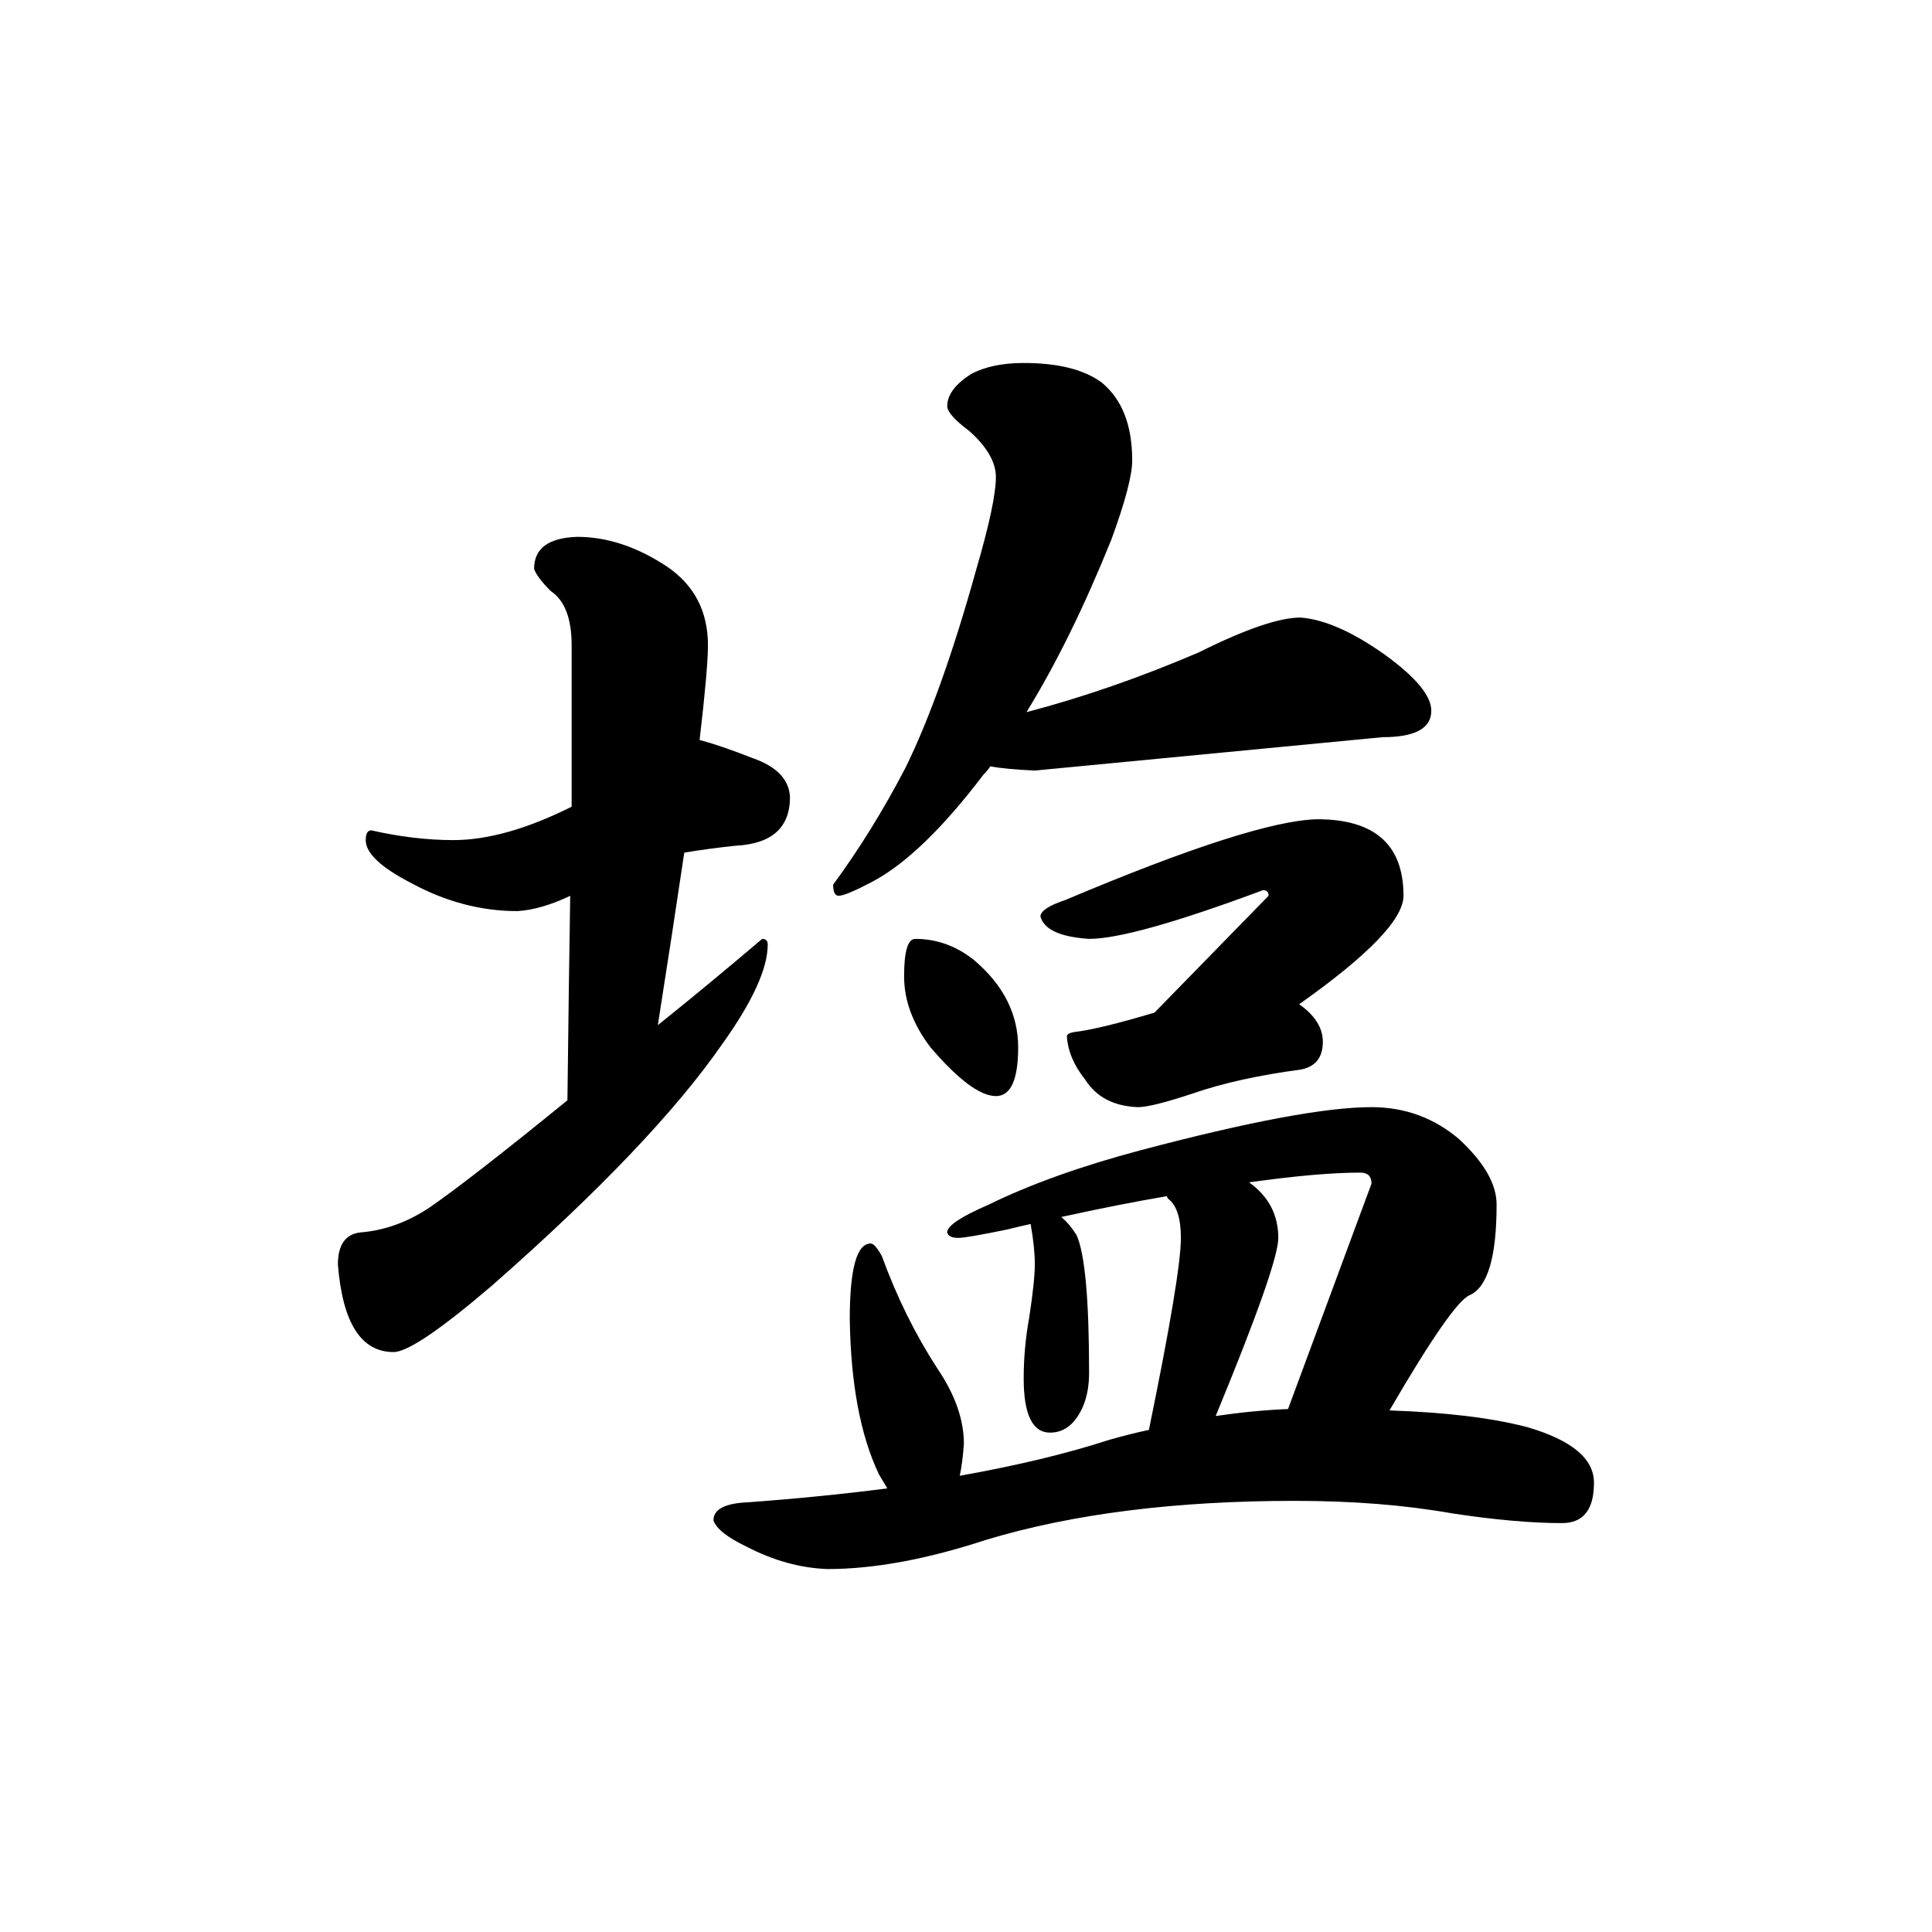 <?xml version="1.0" encoding="utf-8"?>
<!-- Generator: Adobe Illustrator 16.0.0, SVG Export Plug-In . SVG Version: 6.00 Build 0)  -->
<!DOCTYPE svg PUBLIC "-//W3C//DTD SVG 1.1//EN" "http://www.w3.org/Graphics/SVG/1.1/DTD/svg11.dtd">
<svg version="1.1" id="レイヤー_1" xmlns="http://www.w3.org/2000/svg" xmlns:xlink="http://www.w3.org/1999/xlink" x="0px"
	 y="0px" width="100px" height="100px" viewBox="0 0 100 100" enable-background="new 0 0 100 100" xml:space="preserve">
<path display="none" d="M60.236,71.387c0.404,0,0.85,0.301,1.34,0.906c0.461,0.663,0.691,1.555,0.691,2.68
	c0,1.036-0.289,3.541-0.865,7.516c-0.346,2.535-0.519,4.134-0.519,4.796c0,0.547,0.058,0.821,0.173,0.821
	c0.489,0,1.959-3.601,4.407-10.801c0.114,0,0.172,0.059,0.172,0.174c-1.584,8.006-2.821,13.19-3.715,15.551
	c-0.489,1.354-1.052,2.031-1.685,2.031c-1.586,0-2.377-1.354-2.377-4.062c0-1.411,0.576-5.89,1.729-13.435
	c0.316-2.305,0.477-3.846,0.477-4.623c0-0.489-0.115-0.95-0.347-1.383C59.719,71.443,59.893,71.387,60.236,71.387z M62.742,62.141
	c1.182,0,2.218,0.418,3.111,1.254c0.979,0.863,1.469,1.9,1.469,3.109c0,0.576-0.23,0.864-0.691,0.864
	c-1.066,0-1.758,0.159-2.074,0.476c-0.172,0.23-0.315,0.346-0.432,0.346v-2.03c0-0.576-0.375-1.427-1.123-2.55
	c-0.375-0.633-0.562-1.021-0.562-1.166C62.439,62.242,62.541,62.141,62.742,62.141z M69.697,75.62c0.547,0,0.994,0.157,1.34,0.476
	c0.807,0.807,1.426,2.549,1.857,5.227c0.461,2.822,0.733,5.271,0.819,7.344h0.043c1.009-1.325,1.988-2.852,2.938-4.58l0.044-3.152
	c-0.521,0.145-1.123,0.332-1.814,0.562c-0.317,0.146-0.549,0.216-0.69,0.216c-0.721-0.027-1.109-0.374-1.168-1.037
	c0-0.173,0.26-0.402,0.777-0.691c0.635-0.346,1.627-0.791,2.981-1.338l0.086-3.803c-0.433,0.086-0.82,0.131-1.166,0.131
	c-1.123-0.087-1.687-0.433-1.687-1.037c0-0.403,0.36-0.677,1.08-0.822c0.403-0.143,1.008-0.389,1.814-0.733l0.131-7.56
	c0-0.633-0.217-1.311-0.648-2.03c0-0.229,0.33-0.39,0.994-0.476c0.719,0,1.438,0.303,2.159,0.908
	c0.72,0.604,1.079,1.424,1.079,2.461c0,1.527-0.057,3.211-0.172,5.055c2.045-0.893,3.845-1.34,5.4-1.34
	c2.36,0,3.541,1.283,3.541,3.846c0,2.908-0.302,6.033-0.906,9.375c-0.807,3.974-1.627,6.682-2.463,8.121
	c-0.432,0.721-0.836,1.08-1.209,1.08c-0.49,0-0.994-0.648-1.512-1.944c-0.029-0.028-0.045-0.058-0.045-0.086
	c-0.113,0-0.216,0-0.302,0c-1.787,0-3.517,0.071-5.187,0.216c-0.862,0.086-1.611,0.129-2.244,0.129
	c-0.691,0-1.312-0.129-1.858-0.389c-0.028,1.613-0.302,2.419-0.819,2.419c-0.49,0-0.908-0.59-1.254-1.771
	c-0.373-1.125-0.748-3.889-1.123-8.295c-0.173-1.382-0.533-2.75-1.08-4.104c-0.287-0.691-0.433-1.311-0.433-1.857
	C69.006,75.792,69.236,75.62,69.697,75.62z M80.324,73.675c-0.057,1.239-0.145,2.535-0.26,3.888
	c0.231-0.057,0.434-0.086,0.604-0.086c1.008,0,1.515,0.447,1.515,1.34c0,0.69-0.55,1.93-1.644,3.715
	c-0.375,0.633-0.75,1.195-1.123,1.685c-0.06,0.72-0.129,1.455-0.217,2.203c0.633-0.201,1.225-0.315,1.771-0.346
	c1.469,0.028,2.478,0.36,3.024,0.993c0.087-0.172,0.173-0.373,0.259-0.604c0.518-1.353,0.994-3.743,1.426-7.171
	c0.346-3.023,0.52-5.255,0.52-6.695c0-0.461-0.217-0.691-0.647-0.691c-0.807,0-2.231,0.447-4.276,1.339
	C80.959,73.389,80.643,73.532,80.324,73.675z"/>
<path display="none" d="M26.904,23.084v-8.856c0-0.72-0.121-1.343-0.36-1.872c-0.288-0.527-0.457-1.127-0.504-1.8
	c0-1.487,0.288-2.232,0.864-2.232c0.383,0.097,0.695,0.336,0.936,0.72c0.911,1.633,2.088,2.905,3.528,3.816
	c1.343,0.768,2.016,1.608,2.016,2.52c0,0.48-0.265,1.128-0.792,1.944c-0.432,0.817-0.648,1.465-0.648,1.944v12.888
	c0,1.152-0.144,1.992-0.432,2.52c-0.336,0.241-0.84,0.36-1.512,0.36c-1.44-0.047-2.376-0.576-2.808-1.584
	c-0.385-0.767-0.601-1.152-0.648-1.152c-0.192-0.432-0.312-0.648-0.36-0.648c-0.241-0.24-0.385-0.528-0.432-0.864
	c0-0.096,0.096-0.191,0.288-0.288c0.335-0.288,0.551-0.648,0.648-1.08c0.144-0.624,0.216-1.271,0.216-1.944v-2.232l-0.072,0.072
	c-2.064,2.544-5.448,5.592-10.152,9.144c-2.304,1.681-3.769,2.52-4.392,2.52c-1.008,0-1.584-0.936-1.728-2.808
	c0-0.479,0.191-0.744,0.576-0.792c1.055-0.096,2.063-0.432,3.024-1.008C16.176,31.125,20.424,28.028,26.904,23.084z M18.192,18.476
	c1.728,0,3.335,0.313,4.824,0.936c1.296,0.625,1.944,1.249,1.944,1.872c0,1.296-0.672,1.944-2.016,1.944
	c-1.008,0-2.16-0.383-3.456-1.152c-1.632-0.959-2.448-1.896-2.448-2.808C17.04,18.741,17.423,18.476,18.192,18.476z M44.328,36.188
	c1.487,0,2.232,0.553,2.232,1.656c0,1.632-2.064,2.856-6.192,3.672c-0.48,0.097-0.936,0.192-1.368,0.288
	c0.144,0.72,0.24,1.561,0.288,2.52c4.752-1.44,8.04-2.184,9.864-2.232c1.392,0,2.737,0.648,4.032,1.944
	c0.864,1.105,1.297,2.232,1.297,3.384c0,13.201-0.479,20.977-1.44,23.328c-0.528,1.872-1.56,2.809-3.095,2.809
	c-0.72,0-1.345-0.576-1.872-1.729c-0.432-1.008-0.648-2.208-0.648-3.6c0-0.48,0-0.937,0-1.369c-1.969-0.144-3.337-0.215-4.104-0.215
	c-4.273,0-9.025,0.239-14.256,0.719c-1.681,0.191-2.88,0.289-3.6,0.289c-0.144,0-0.265,0-0.36,0
	c-0.144,0.19-0.288,0.287-0.432,0.287c-0.864,0-1.728-0.504-2.592-1.512c-0.912-0.863-1.368-1.751-1.368-2.664
	c0.816-0.863,1.392-1.968,1.728-3.312c0.528-1.681,0.792-3.863,0.792-6.552c0-1.152-0.216-1.896-0.648-2.232
	c-0.48-0.238-0.72-0.432-0.72-0.576c0-0.384,0.167-0.576,0.504-0.576c1.008,0,1.896,0.504,2.664,1.512
	c0.864,1.25,1.296,3.336,1.296,6.265c0,3.744-0.169,6.336-0.504,7.776c-0.048,0.238-0.121,0.455-0.216,0.647
	c5.28-1.2,9.312-2.112,12.096-2.735c2.592-0.479,4.416-0.912,5.472-1.297c0.576-0.19,1.08-0.287,1.512-0.287
	c0.912,0.047,1.872,0.265,2.88,0.647c0.047-1.679,0.144-3.312,0.288-4.896c0.288-2.64,0.432-5.567,0.432-8.785
	c0-1.872-0.648-2.808-1.944-2.808c-2.113,0-4.392,0.265-6.84,0.792c0.047,1.105,0.072,2.353,0.072,3.744
	c0,0.385,0.288,0.576,0.864,0.576c2.016-0.959,3.408-1.44,4.176-1.44c1.152,0,1.728,0.577,1.728,1.728
	c0,1.249-2.16,2.353-6.48,3.312c-1.201,0-2.016-0.623-2.448-1.871c-0.288-0.576-0.48-2.399-0.576-5.473
	c-1.152,0.288-2.304,0.624-3.456,1.008c-0.288,2.401-0.576,5.184-0.864,8.352c-0.288,0.72-0.936,1.08-1.944,1.08
	c-0.72-0.097-1.105-0.744-1.152-1.944c0.479-2.4,0.911-4.607,1.296-6.624c-0.625,0.241-1.249,0.48-1.872,0.72
	c-0.864-0.046-1.321-0.334-1.368-0.864c0.432-1.055,1.608-1.944,3.528-2.664c0.096,0,0.191-0.024,0.288-0.072
	c0.288-1.584,0.551-2.976,0.792-4.176c-1.345,0.144-2.425,0.216-3.24,0.216c-0.864,0-1.681-0.263-2.448-0.792
	c-0.72-0.527-1.105-0.936-1.152-1.224c0-0.432,0.6-0.695,1.8-0.792c1.919-0.288,4.608-1.08,8.064-2.376
	C37.607,36.717,40.679,36.188,44.328,36.188z M38.136,57.284c1.536,0,2.304,0.457,2.304,1.368c0,0.815-0.864,1.439-2.592,1.871
	c-2.304,0.433-3.888,0.648-4.752,0.648c-0.817,0-1.584-0.191-2.304-0.576c-0.672-0.479-1.033-0.839-1.08-1.08
	c0-0.19,0.264-0.312,0.792-0.359c0.864-0.145,2.063-0.504,3.6-1.08C35.208,57.548,36.552,57.284,38.136,57.284z M50.809,4.94
	c0.719,0,1.655,0.576,2.808,1.728c0.96,0.913,1.44,1.849,1.44,2.808c0,0.432-1.033,1.224-3.098,2.376
	c-2.256,1.296-4.248,2.353-5.975,3.168c0.335,0.048,0.623,0.072,0.864,0.072c1.055,0,2.688-0.551,4.896-1.656
	c1.919-1.104,3.287-1.68,4.104-1.728c2.543,0.048,3.863,0.889,3.961,2.52c0,0.817-2.449,2.592-7.345,5.328
	c1.151,0.048,2.136,0.48,2.952,1.296c0.145,0.144,0.287,0.313,0.432,0.504c0.479-0.047,0.863-0.072,1.152-0.072
	c1.199,0,2.256,0.264,3.168,0.792c1.008,0.625,1.535,1.393,1.584,2.304c0,0.768-0.266,1.224-0.793,1.368
	c-1.295,0.144-2.712,0.313-4.248,0.504v10.944c0,1.296-0.312,2.28-0.936,2.952c-0.48,0.529-1.104,0.792-1.871,0.792
	c-1.057,0-2.641-2.16-4.752-6.48v-0.288c0.479,0.385,0.936,0.576,1.368,0.576c1.345,0,2.017-0.36,2.017-1.08V26.9
	c-2.4,0.336-5.016,0.768-7.848,1.296c0.816,0.288,1.464,0.625,1.944,1.008C47.543,29.829,48,30.453,48,31.076
	c-0.048,1.44-0.696,2.208-1.944,2.304c-0.72,0-1.368-0.456-1.944-1.368c-0.72-1.199-1.632-2.279-2.736-3.24
	c-2.448,0.432-5.016,0.936-7.704,1.512c-0.192-0.047-0.288-0.144-0.288-0.288c0-0.432,0.648-0.983,1.944-1.656
	c1.343-0.72,5.951-2.4,13.824-5.04c1.104-0.384,2.112-0.695,3.024-0.936c-0.191-0.576-0.457-1.008-0.792-1.296
	c-0.337-0.144-0.575-0.312-0.72-0.504c-0.576,0.336-1.177,0.673-1.8,1.008c-0.192,0-0.288-0.096-0.288-0.288
	c2.447-1.775,3.672-2.999,3.672-3.672c0-0.576-0.289-0.864-0.864-0.864c-0.144,0-0.337,0.121-0.575,0.36
	c-1.25,1.056-2.376,1.584-3.385,1.584c-2.16-0.047-3.433-0.912-3.816-2.592c-0.72,0.336-1.393,0.601-2.016,0.792
	c-1.488,0.529-3,0.961-4.536,1.296c-0.385,0-0.576-0.191-0.576-0.576c1.68-0.72,3.744-1.847,6.192-3.384
	c3.647-2.448,6.023-4.295,7.128-5.544c0.671-0.767,1.009-1.368,1.009-1.8c0-0.528-0.192-0.983-0.577-1.368
	C50.231,5.132,50.423,4.94,50.809,4.94z M36.768,45.116c0-0.815-0.025-1.656-0.072-2.52c0-0.191,0-0.335,0-0.432
	c-0.961,0.097-1.825,0.192-2.592,0.288c-0.048,0.625-0.144,1.368-0.288,2.232c-0.048,0.48-0.097,0.961-0.144,1.44
	C34.775,45.741,35.807,45.404,36.768,45.116z M38.136,19.556c1.296,0,2.521,0.265,3.672,0.792c0.959,0.48,1.44,0.961,1.44,1.44
	c0,0.961-0.576,1.44-1.728,1.44c-0.72,0-1.56-0.263-2.52-0.792c-1.104-0.72-1.656-1.392-1.656-2.016
	C37.344,19.844,37.607,19.556,38.136,19.556z"/>
<g>
	<path d="M19.22,42.979c1.487,0.337,2.904,0.504,4.248,0.504c1.775,0,3.816-0.576,6.12-1.728c0-4.079,0-6.863,0-8.352
		c0-1.392-0.36-2.328-1.08-2.809c-0.48-0.479-0.769-0.863-0.864-1.151c0-1.056,0.744-1.608,2.232-1.656
		c1.536,0,3.071,0.504,4.608,1.512c1.439,0.961,2.159,2.329,2.159,4.104c0,0.816-0.144,2.447-0.432,4.896
		c0.72,0.192,1.632,0.504,2.736,0.937c1.247,0.432,1.896,1.104,1.943,2.016c0,1.584-0.936,2.425-2.808,2.521
		c-0.912,0.096-1.8,0.215-2.664,0.359c-0.385,2.592-0.84,5.568-1.368,8.929c1.68-1.345,3.479-2.833,5.4-4.464
		c0.191,0,0.288,0.097,0.288,0.288c0,1.248-0.792,2.978-2.376,5.185c-2.401,3.457-6.361,7.608-11.88,12.457
		c-2.689,2.303-4.393,3.455-5.112,3.455c-1.681,0-2.641-1.513-2.88-4.535c0-1.008,0.384-1.561,1.151-1.656
		c1.248-0.096,2.448-0.527,3.601-1.297c1.392-0.959,3.768-2.809,7.128-5.543c0.047-4.032,0.096-7.561,0.144-10.584
		c-1.008,0.48-1.92,0.744-2.735,0.791c-1.872,0-3.697-0.479-5.473-1.439c-1.584-0.815-2.376-1.559-2.376-2.232
		C18.932,43.148,19.027,42.979,19.22,42.979z M45.068,64.363c0.144,0,0.335,0.216,0.575,0.648c0.768,2.111,1.729,4.057,2.881,5.831
		c0.911,1.345,1.367,2.642,1.367,3.888c-0.048,0.672-0.12,1.226-0.216,1.656c2.976-0.529,5.567-1.152,7.776-1.871
		c0.672-0.19,1.343-0.361,2.016-0.504c1.104-5.375,1.656-8.688,1.656-9.938c0-1.008-0.216-1.68-0.648-2.016
		c-0.048-0.047-0.07-0.097-0.07-0.145c-1.682,0.288-3.506,0.646-5.473,1.079c0.287,0.241,0.551,0.553,0.791,0.937
		c0.434,0.961,0.648,3.338,0.648,7.129c0,1.057-0.266,1.896-0.792,2.52c-0.337,0.385-0.745,0.576-1.224,0.576
		c-0.914,0-1.369-0.937-1.369-2.809c0-1.056,0.097-2.111,0.289-3.168c0.189-1.246,0.287-2.158,0.287-2.734s-0.071-1.271-0.217-2.088
		c-0.432,0.096-0.84,0.19-1.224,0.287c-1.394,0.287-2.232,0.432-2.52,0.432c-0.337,0-0.529-0.096-0.576-0.287
		c0-0.336,0.72-0.816,2.16-1.439c2.16-1.057,4.775-1.992,7.849-2.809c5.616-1.487,9.6-2.232,11.952-2.232
		c1.728,0,3.238,0.553,4.535,1.656c1.297,1.2,1.943,2.328,1.943,3.385c0,2.688-0.456,4.248-1.367,4.68
		c-0.576,0.191-1.97,2.185-4.177,5.977c2.929,0.098,5.304,0.385,7.128,0.864c2.305,0.672,3.456,1.631,3.456,2.879
		c0,1.394-0.552,2.089-1.655,2.089c-1.584,0-3.48-0.169-5.688-0.504c-2.448-0.434-5.16-0.648-8.136-0.648
		c-6.192,0-11.521,0.672-15.984,2.018c-3.072,1.008-5.809,1.512-8.208,1.512c-1.393-0.049-2.784-0.432-4.176-1.152
		c-1.008-0.479-1.584-0.936-1.729-1.367c0-0.575,0.6-0.889,1.801-0.937c2.592-0.192,4.991-0.433,7.199-0.72
		c-0.144-0.241-0.288-0.48-0.432-0.721c-0.961-2.017-1.465-4.703-1.512-8.063C43.988,65.659,44.348,64.363,45.068,64.363z
		 M52.988,18.788c1.775,0,3.119,0.336,4.031,1.008c1.056,0.864,1.584,2.209,1.584,4.032c0,0.769-0.359,2.137-1.08,4.104
		c-1.394,3.456-2.855,6.434-4.393,8.929c2.928-0.768,5.904-1.801,8.928-3.097c2.4-1.199,4.151-1.8,5.258-1.8
		c1.246,0.097,2.711,0.745,4.392,1.944c1.584,1.151,2.376,2.112,2.376,2.88c0,0.912-0.841,1.368-2.52,1.368l-18,1.728
		c-1.01-0.047-1.776-0.119-2.306-0.216c-0.097,0.145-0.216,0.288-0.358,0.432c-2.113,2.784-4.032,4.633-5.761,5.544
		c-0.912,0.48-1.488,0.721-1.728,0.721c-0.192,0-0.288-0.191-0.288-0.576c1.343-1.824,2.592-3.84,3.744-6.048
		c1.247-2.544,2.472-5.977,3.672-10.296c0.672-2.305,1.008-3.889,1.008-4.752c0-0.768-0.457-1.56-1.368-2.376
		c-0.768-0.576-1.151-1.009-1.151-1.296c0-0.576,0.407-1.128,1.224-1.656C50.973,18.98,51.883,18.788,52.988,18.788z M47.372,48.596
		c1.104,0,2.111,0.36,3.024,1.08c1.536,1.297,2.304,2.809,2.304,4.536c0,1.681-0.386,2.521-1.152,2.521
		c-0.815,0-1.943-0.84-3.384-2.521c-0.912-1.198-1.368-2.424-1.368-3.672C46.796,49.243,46.987,48.596,47.372,48.596z M68.18,42.404
		c2.977,0,4.465,1.32,4.465,3.96c0,1.199-1.801,3.072-5.399,5.614c0.815,0.576,1.224,1.226,1.224,1.944
		c0,0.817-0.385,1.296-1.15,1.44c-2.16,0.287-4.01,0.695-5.545,1.224c-1.439,0.479-2.4,0.72-2.881,0.72
		c-1.248-0.047-2.158-0.527-2.734-1.438c-0.576-0.722-0.889-1.464-0.938-2.231c0-0.097,0.119-0.169,0.36-0.217
		c0.864-0.096,2.256-0.434,4.176-1.009l5.904-6.047c0-0.191-0.097-0.289-0.288-0.289c-4.514,1.682-7.514,2.521-9,2.521
		c-1.488-0.096-2.329-0.479-2.521-1.151c0-0.289,0.434-0.576,1.297-0.865C61.628,43.844,65.973,42.452,68.18,42.404z M62.924,73.292
		c1.297-0.19,2.544-0.312,3.744-0.36l4.32-11.664c0-0.384-0.192-0.574-0.576-0.574c-1.439,0-3.36,0.168-5.76,0.504
		c1.008,0.72,1.512,1.68,1.512,2.879C66.164,64.988,65.084,68.061,62.924,73.292z"/>
</g>
</svg>
